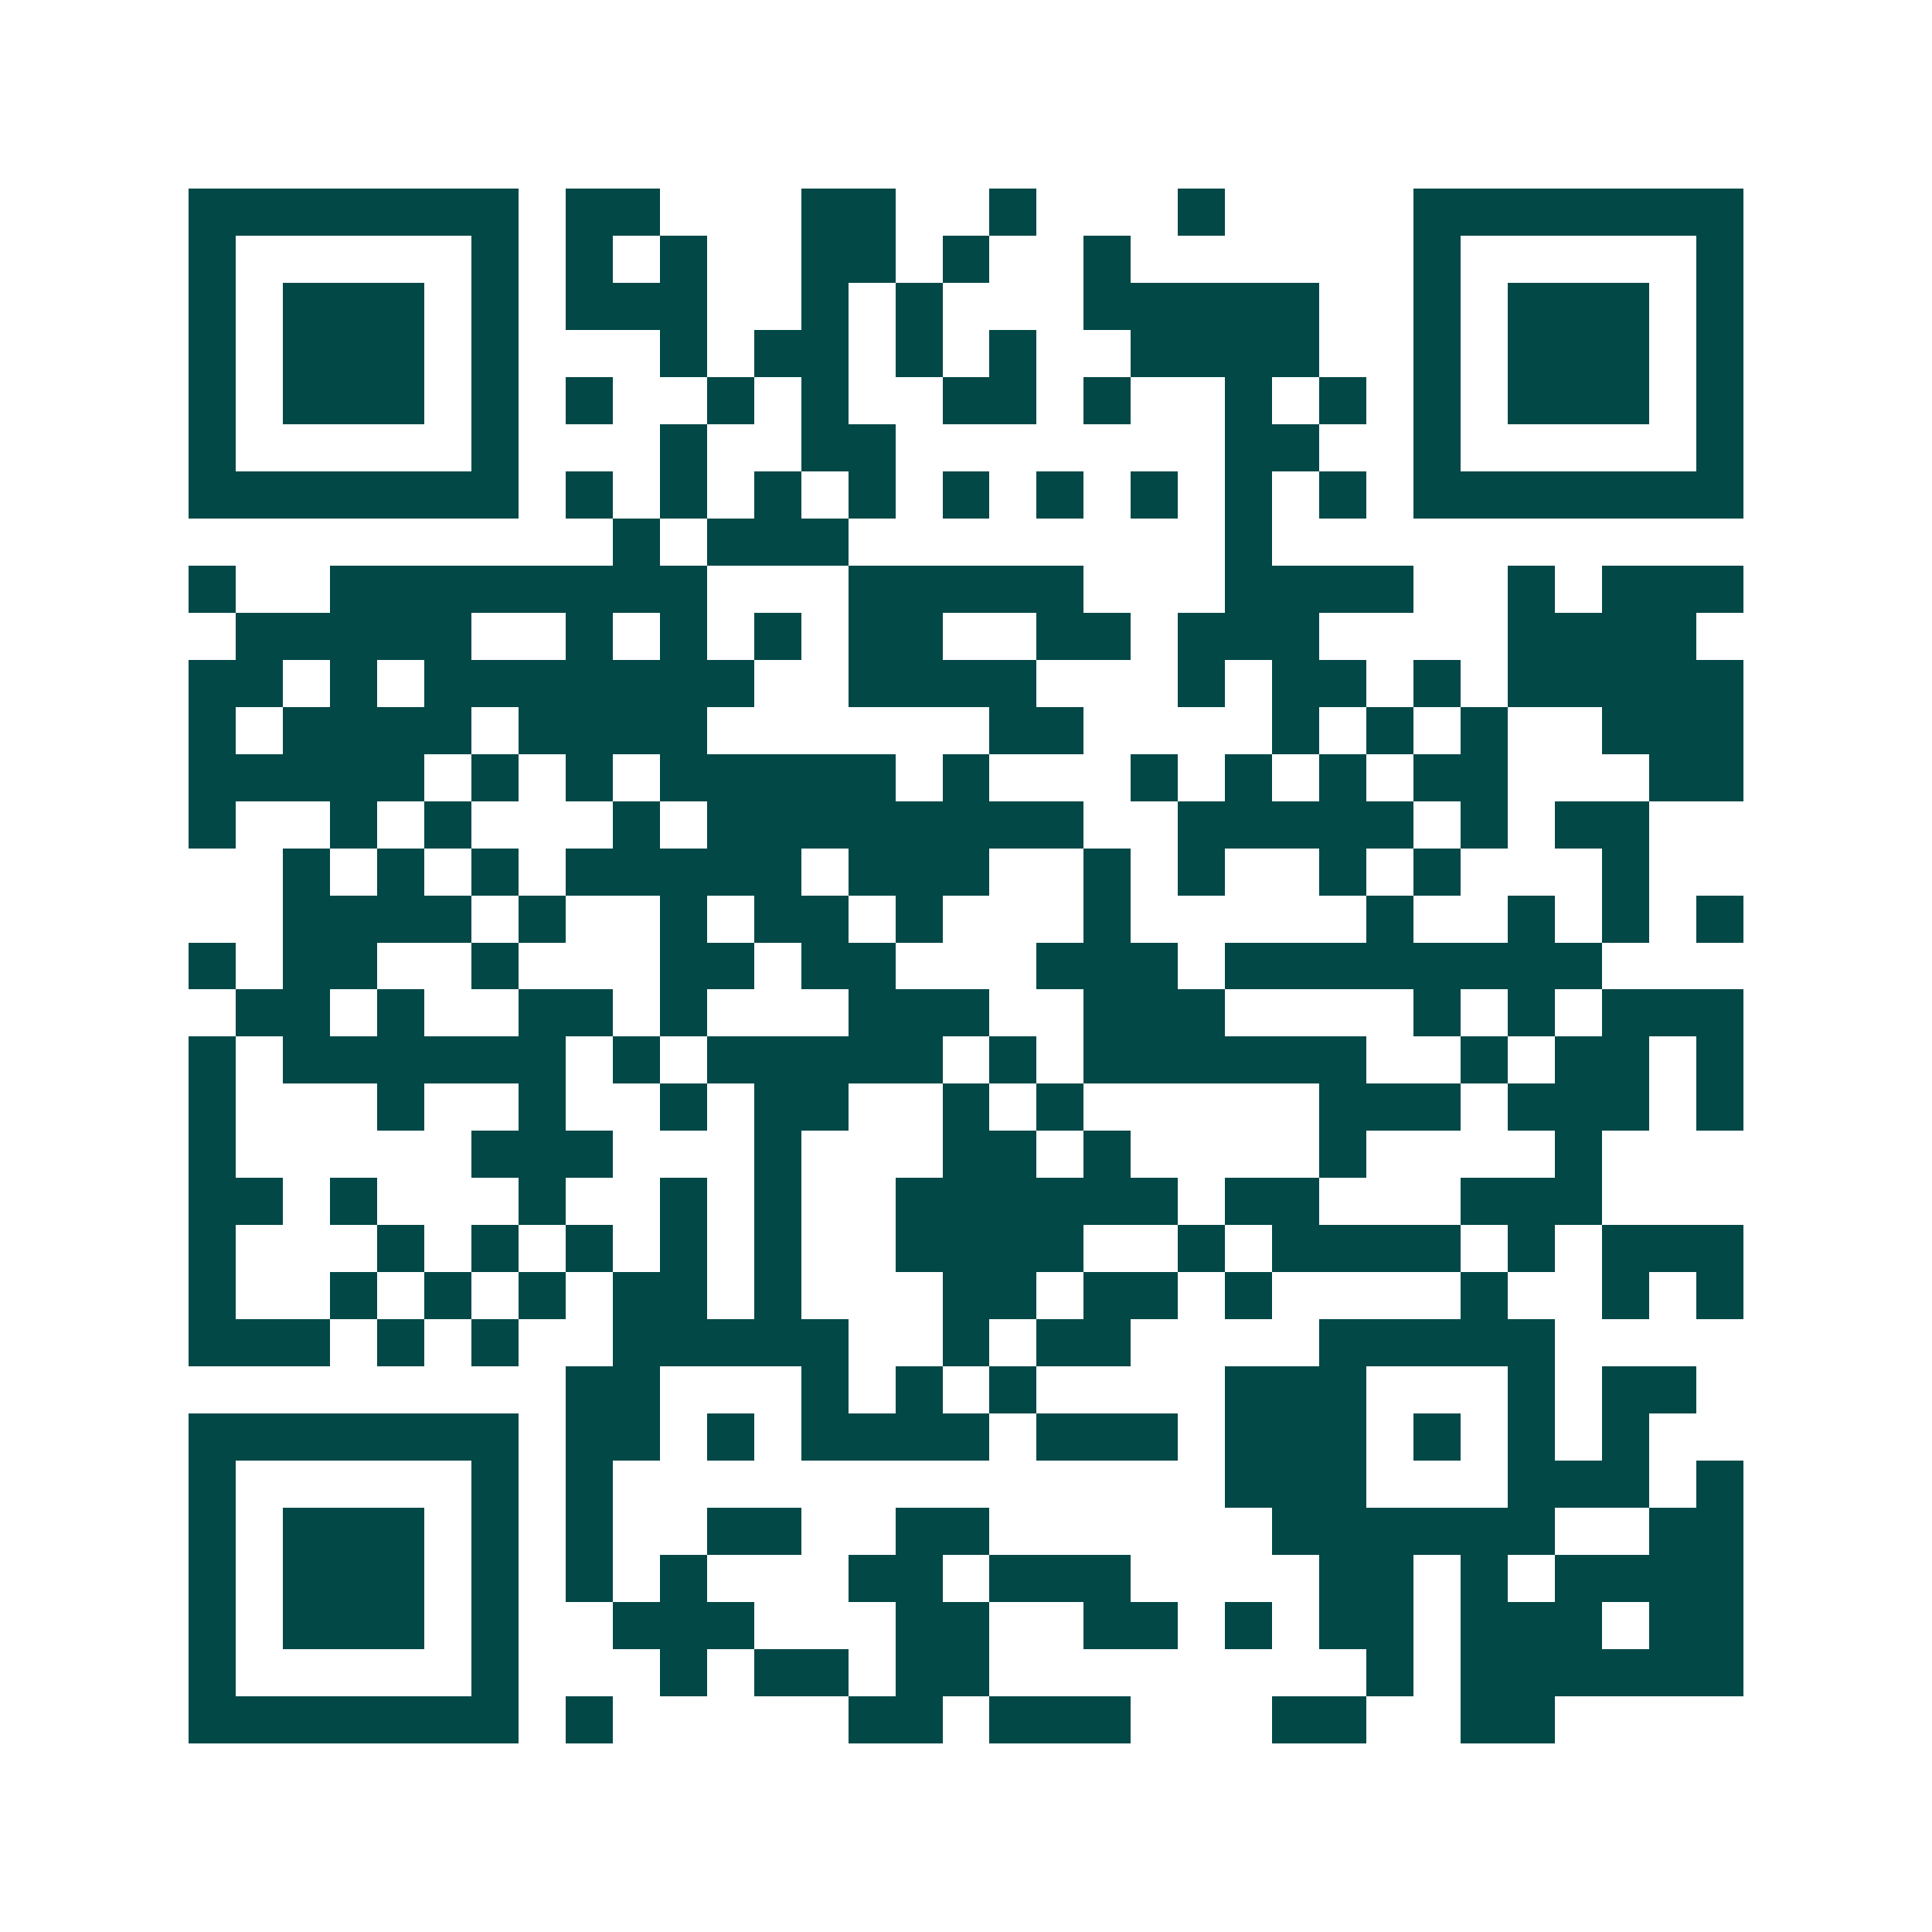 <svg xmlns="http://www.w3.org/2000/svg" width="200" height="200" viewBox="0 0 41 41" shape-rendering="crispEdges"><path fill="#ffffff" d="M0 0h41v41H0z"/><path stroke="#014847" d="M4 4.5h7m1 0h2m3 0h2m2 0h1m3 0h1m4 0h7M4 5.5h1m5 0h1m1 0h1m1 0h1m2 0h2m1 0h1m2 0h1m6 0h1m5 0h1M4 6.5h1m1 0h3m1 0h1m1 0h3m2 0h1m1 0h1m3 0h5m2 0h1m1 0h3m1 0h1M4 7.5h1m1 0h3m1 0h1m3 0h1m1 0h2m1 0h1m1 0h1m2 0h4m2 0h1m1 0h3m1 0h1M4 8.5h1m1 0h3m1 0h1m1 0h1m2 0h1m1 0h1m2 0h2m1 0h1m2 0h1m1 0h1m1 0h1m1 0h3m1 0h1M4 9.5h1m5 0h1m3 0h1m2 0h2m7 0h2m2 0h1m5 0h1M4 10.5h7m1 0h1m1 0h1m1 0h1m1 0h1m1 0h1m1 0h1m1 0h1m1 0h1m1 0h1m1 0h7M13 11.5h1m1 0h3m8 0h1M4 12.5h1m2 0h8m3 0h5m3 0h4m2 0h1m1 0h3M5 13.5h5m2 0h1m1 0h1m1 0h1m1 0h2m2 0h2m1 0h3m4 0h4M4 14.5h2m1 0h1m1 0h7m2 0h4m3 0h1m1 0h2m1 0h1m1 0h5M4 15.5h1m1 0h4m1 0h4m6 0h2m4 0h1m1 0h1m1 0h1m2 0h3M4 16.5h5m1 0h1m1 0h1m1 0h5m1 0h1m3 0h1m1 0h1m1 0h1m1 0h2m3 0h2M4 17.5h1m2 0h1m1 0h1m3 0h1m1 0h8m2 0h5m1 0h1m1 0h2M6 18.5h1m1 0h1m1 0h1m1 0h5m1 0h3m2 0h1m1 0h1m2 0h1m1 0h1m3 0h1M6 19.5h4m1 0h1m2 0h1m1 0h2m1 0h1m3 0h1m5 0h1m2 0h1m1 0h1m1 0h1M4 20.5h1m1 0h2m2 0h1m3 0h2m1 0h2m3 0h3m1 0h8M5 21.5h2m1 0h1m2 0h2m1 0h1m3 0h3m2 0h3m4 0h1m1 0h1m1 0h3M4 22.5h1m1 0h6m1 0h1m1 0h5m1 0h1m1 0h6m2 0h1m1 0h2m1 0h1M4 23.5h1m3 0h1m2 0h1m2 0h1m1 0h2m2 0h1m1 0h1m5 0h3m1 0h3m1 0h1M4 24.5h1m5 0h3m3 0h1m3 0h2m1 0h1m4 0h1m4 0h1M4 25.5h2m1 0h1m3 0h1m2 0h1m1 0h1m2 0h6m1 0h2m3 0h3M4 26.5h1m3 0h1m1 0h1m1 0h1m1 0h1m1 0h1m2 0h4m2 0h1m1 0h4m1 0h1m1 0h3M4 27.5h1m2 0h1m1 0h1m1 0h1m1 0h2m1 0h1m3 0h2m1 0h2m1 0h1m4 0h1m2 0h1m1 0h1M4 28.5h3m1 0h1m1 0h1m2 0h5m2 0h1m1 0h2m4 0h5M12 29.5h2m3 0h1m1 0h1m1 0h1m4 0h3m3 0h1m1 0h2M4 30.5h7m1 0h2m1 0h1m1 0h4m1 0h3m1 0h3m1 0h1m1 0h1m1 0h1M4 31.5h1m5 0h1m1 0h1m13 0h3m3 0h3m1 0h1M4 32.5h1m1 0h3m1 0h1m1 0h1m2 0h2m2 0h2m6 0h6m2 0h2M4 33.5h1m1 0h3m1 0h1m1 0h1m1 0h1m3 0h2m1 0h3m4 0h2m1 0h1m1 0h4M4 34.5h1m1 0h3m1 0h1m2 0h3m3 0h2m2 0h2m1 0h1m1 0h2m1 0h3m1 0h2M4 35.5h1m5 0h1m3 0h1m1 0h2m1 0h2m8 0h1m1 0h6M4 36.5h7m1 0h1m5 0h2m1 0h3m3 0h2m2 0h2"/></svg>
